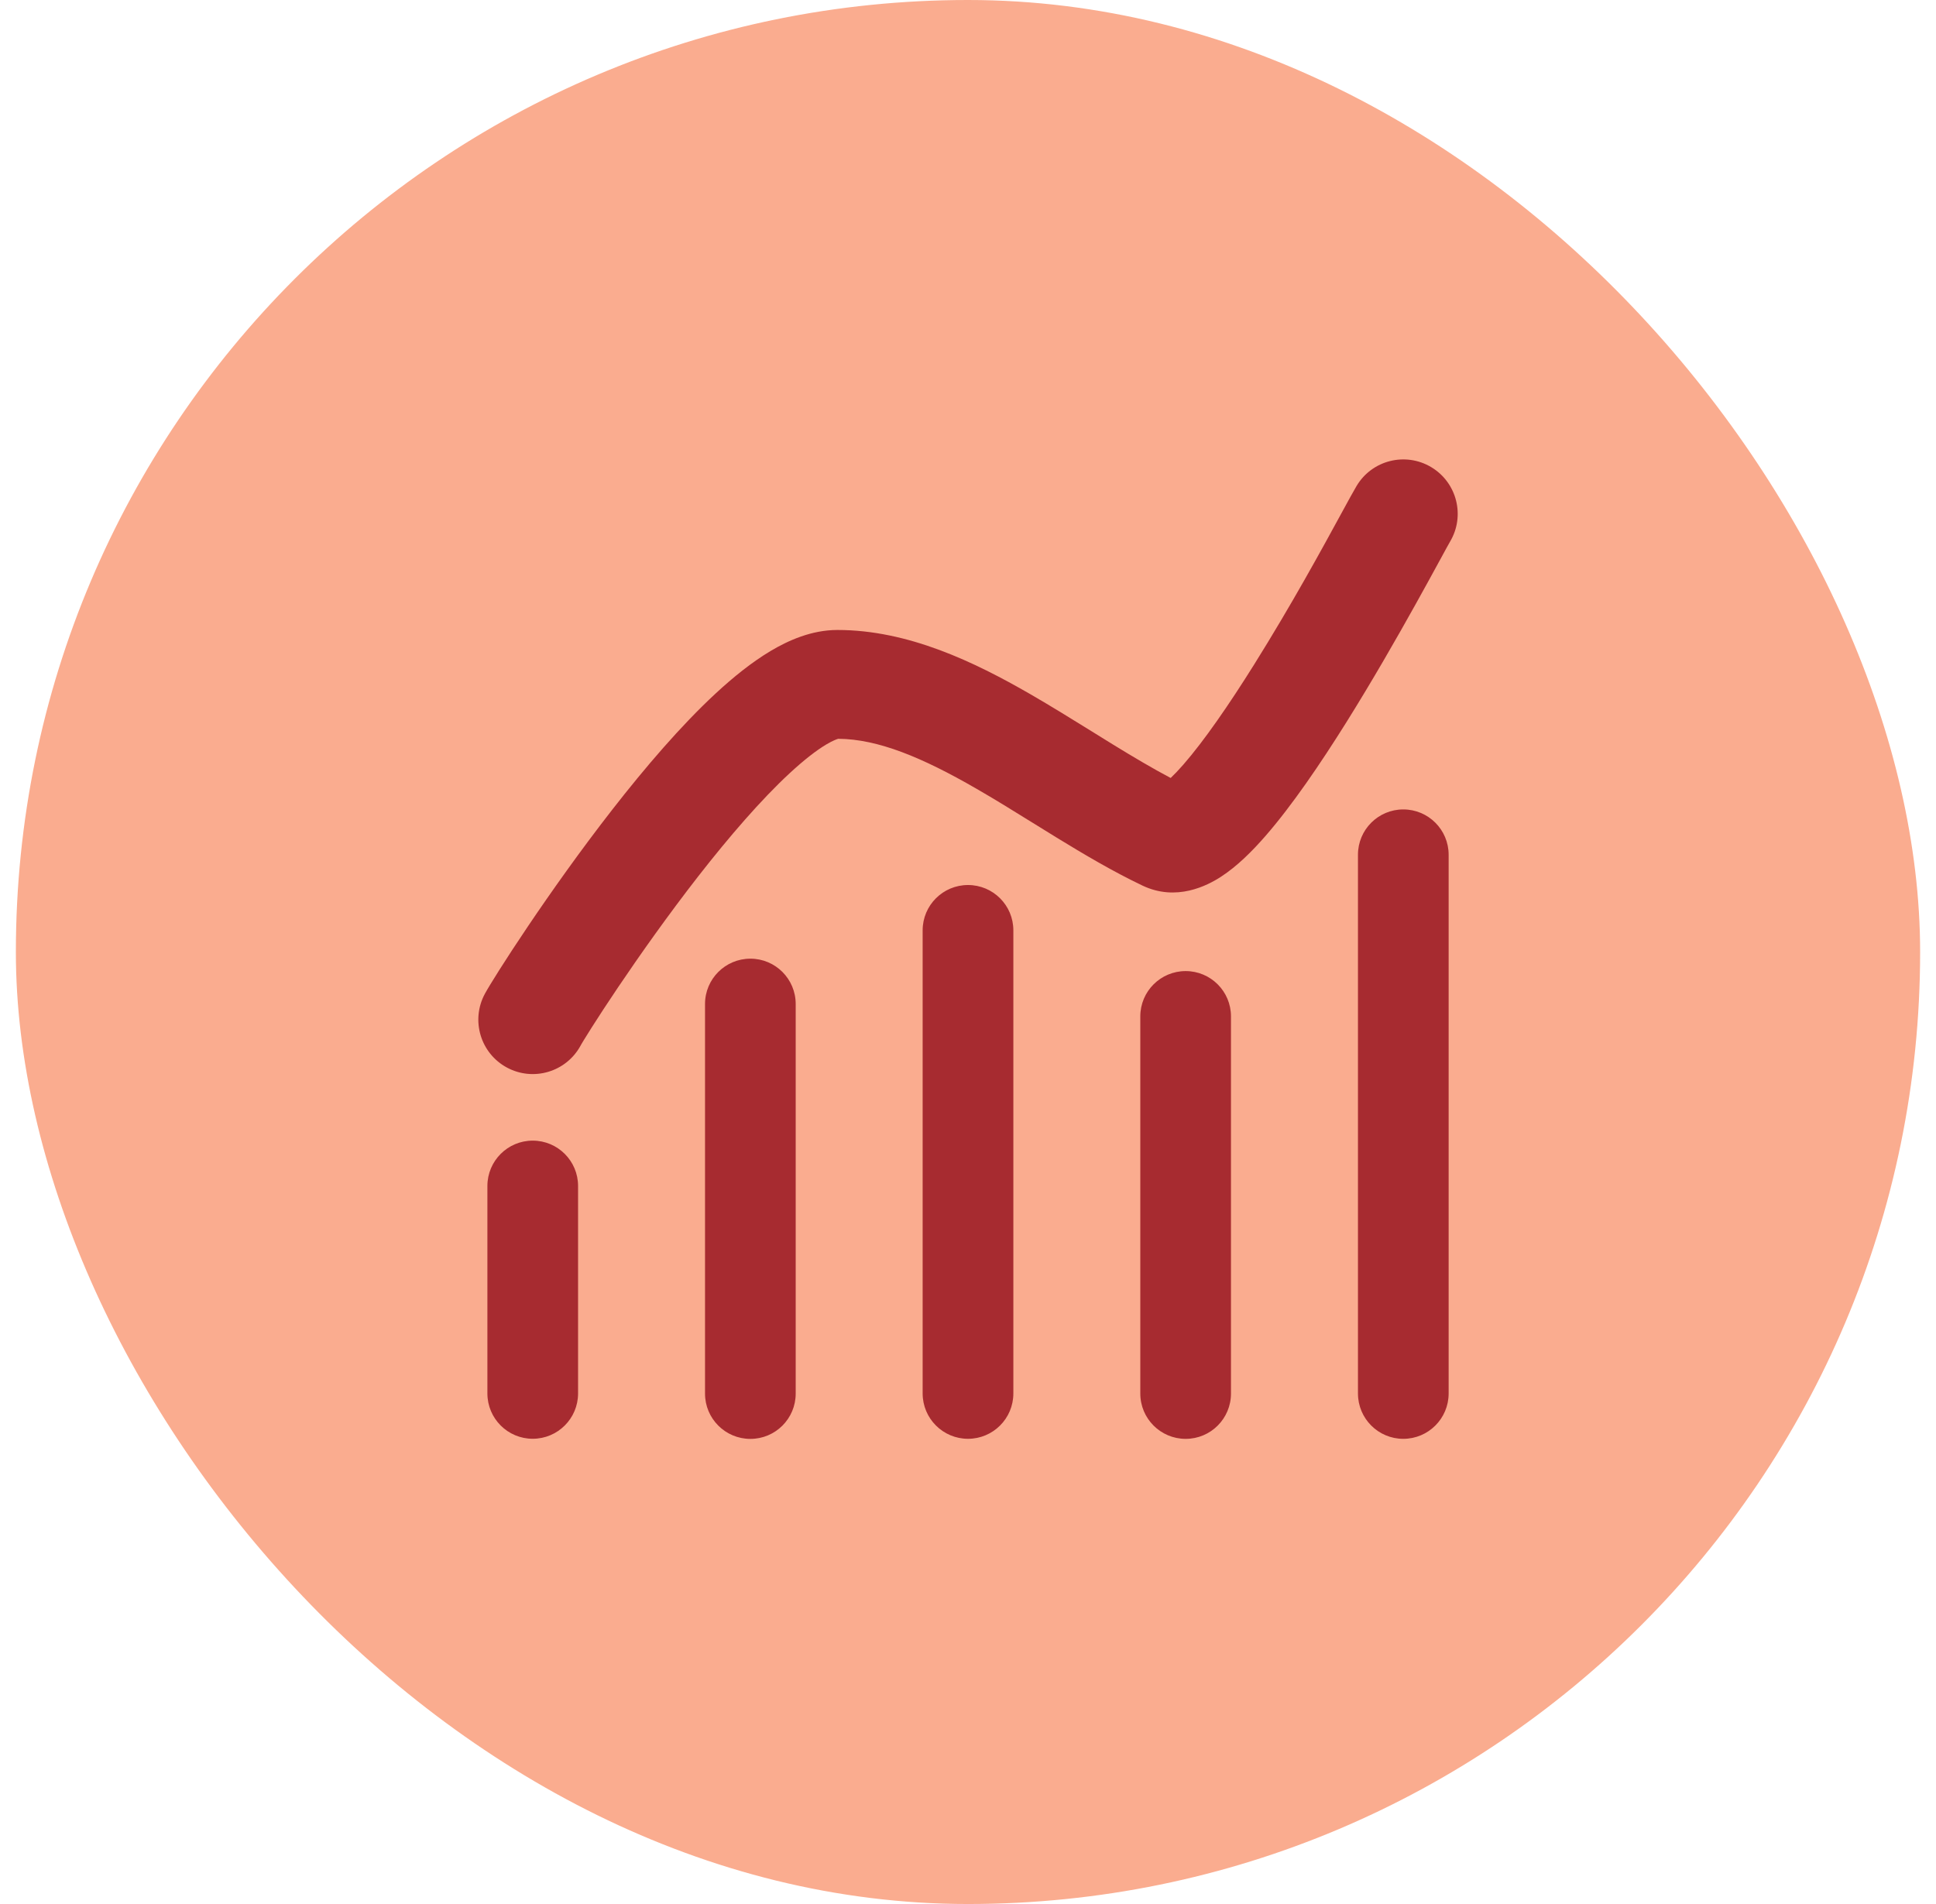 <svg width="61" height="60" viewBox="0 0 61 60" fill="none" xmlns="http://www.w3.org/2000/svg">
<rect x="0.5" width="60" height="60" rx="30" fill="#FAAC8F"/>
<g clip-path="url(#clip0_444_48810)">
<path fill-rule="evenodd" clip-rule="evenodd" d="M42.744 15.313C43.229 14.5 44.281 14.235 45.094 14.72C45.907 15.206 46.173 16.258 45.687 17.071L45.687 17.072L45.679 17.085L45.657 17.125L45.582 17.259C45.531 17.353 45.467 17.47 45.391 17.61L45.39 17.611L45.389 17.613L45.347 17.69C45.157 18.039 44.904 18.502 44.607 19.035C44.015 20.098 43.24 21.453 42.419 22.765C41.607 24.062 40.709 25.385 39.868 26.349C39.457 26.82 38.983 27.296 38.473 27.627C38.043 27.907 37.066 28.417 35.998 27.907C35.07 27.465 34.157 26.924 33.292 26.394C33.035 26.236 32.784 26.081 32.537 25.927L32.536 25.927C31.93 25.55 31.347 25.189 30.751 24.846C29.067 23.874 27.668 23.289 26.413 23.281L26.408 23.282C26.38 23.291 26.261 23.325 26.034 23.46C25.724 23.645 25.336 23.945 24.883 24.364C23.979 25.201 22.976 26.365 22.007 27.606C21.047 28.838 20.157 30.1 19.479 31.105C19.141 31.607 18.858 32.04 18.649 32.37C18.544 32.534 18.46 32.671 18.396 32.775C18.365 32.827 18.34 32.868 18.321 32.9C18.302 32.932 18.294 32.947 18.294 32.948C17.843 33.781 16.803 34.09 15.97 33.64C15.137 33.189 14.828 32.149 15.278 31.316C15.552 30.81 17.284 28.088 19.304 25.498C20.318 24.197 21.452 22.868 22.554 21.848C23.104 21.339 23.687 20.868 24.277 20.516C24.842 20.179 25.575 19.852 26.386 19.852C28.617 19.852 30.701 20.859 32.464 21.875C33.11 22.248 33.766 22.655 34.391 23.042C34.627 23.189 34.86 23.333 35.085 23.472C35.715 23.858 36.311 24.212 36.886 24.516C36.996 24.412 37.129 24.273 37.285 24.095C37.942 23.342 38.724 22.206 39.512 20.947C40.701 19.047 41.682 17.246 42.264 16.178C42.485 15.773 42.648 15.473 42.744 15.313ZM36.556 24.781C36.556 24.782 36.565 24.778 36.583 24.766C36.566 24.774 36.556 24.78 36.556 24.781ZM31.929 29.317C31.929 28.528 31.289 27.889 30.5 27.889C29.711 27.889 29.071 28.528 29.071 29.317V43.911C29.071 44.7 29.711 45.34 30.5 45.34C31.289 45.34 31.929 44.7 31.929 43.911V29.317ZM23.643 30.21C22.854 30.21 22.214 30.849 22.214 31.639V43.915C22.214 44.704 22.854 45.343 23.643 45.343C24.432 45.343 25.071 44.704 25.071 43.915V31.639C25.071 30.849 24.432 30.21 23.643 30.21ZM35.929 32.029C35.929 31.24 36.569 30.601 37.358 30.601C38.147 30.601 38.786 31.24 38.786 32.029V43.913C38.786 44.703 38.147 45.342 37.358 45.342C36.569 45.342 35.929 44.703 35.929 43.913V32.029ZM44.215 25.507C43.426 25.507 42.787 26.146 42.787 26.935V43.912C42.787 44.701 43.426 45.341 44.215 45.341C45.004 45.341 45.644 44.701 45.644 43.912V26.935C45.644 26.146 45.004 25.507 44.215 25.507ZM15.357 37.373C15.357 36.584 15.996 35.944 16.785 35.944C17.574 35.944 18.214 36.584 18.214 37.373V43.91C18.214 44.699 17.574 45.339 16.785 45.339C15.996 45.339 15.357 44.699 15.357 43.91V37.373Z" fill="#A72B30"/>
</g>
<defs>
<clipPath id="clip0_444_48810">
<rect width="32" height="32" fill="white" transform="translate(14.5 13.91)"/>
</clipPath>
</defs>
</svg>
